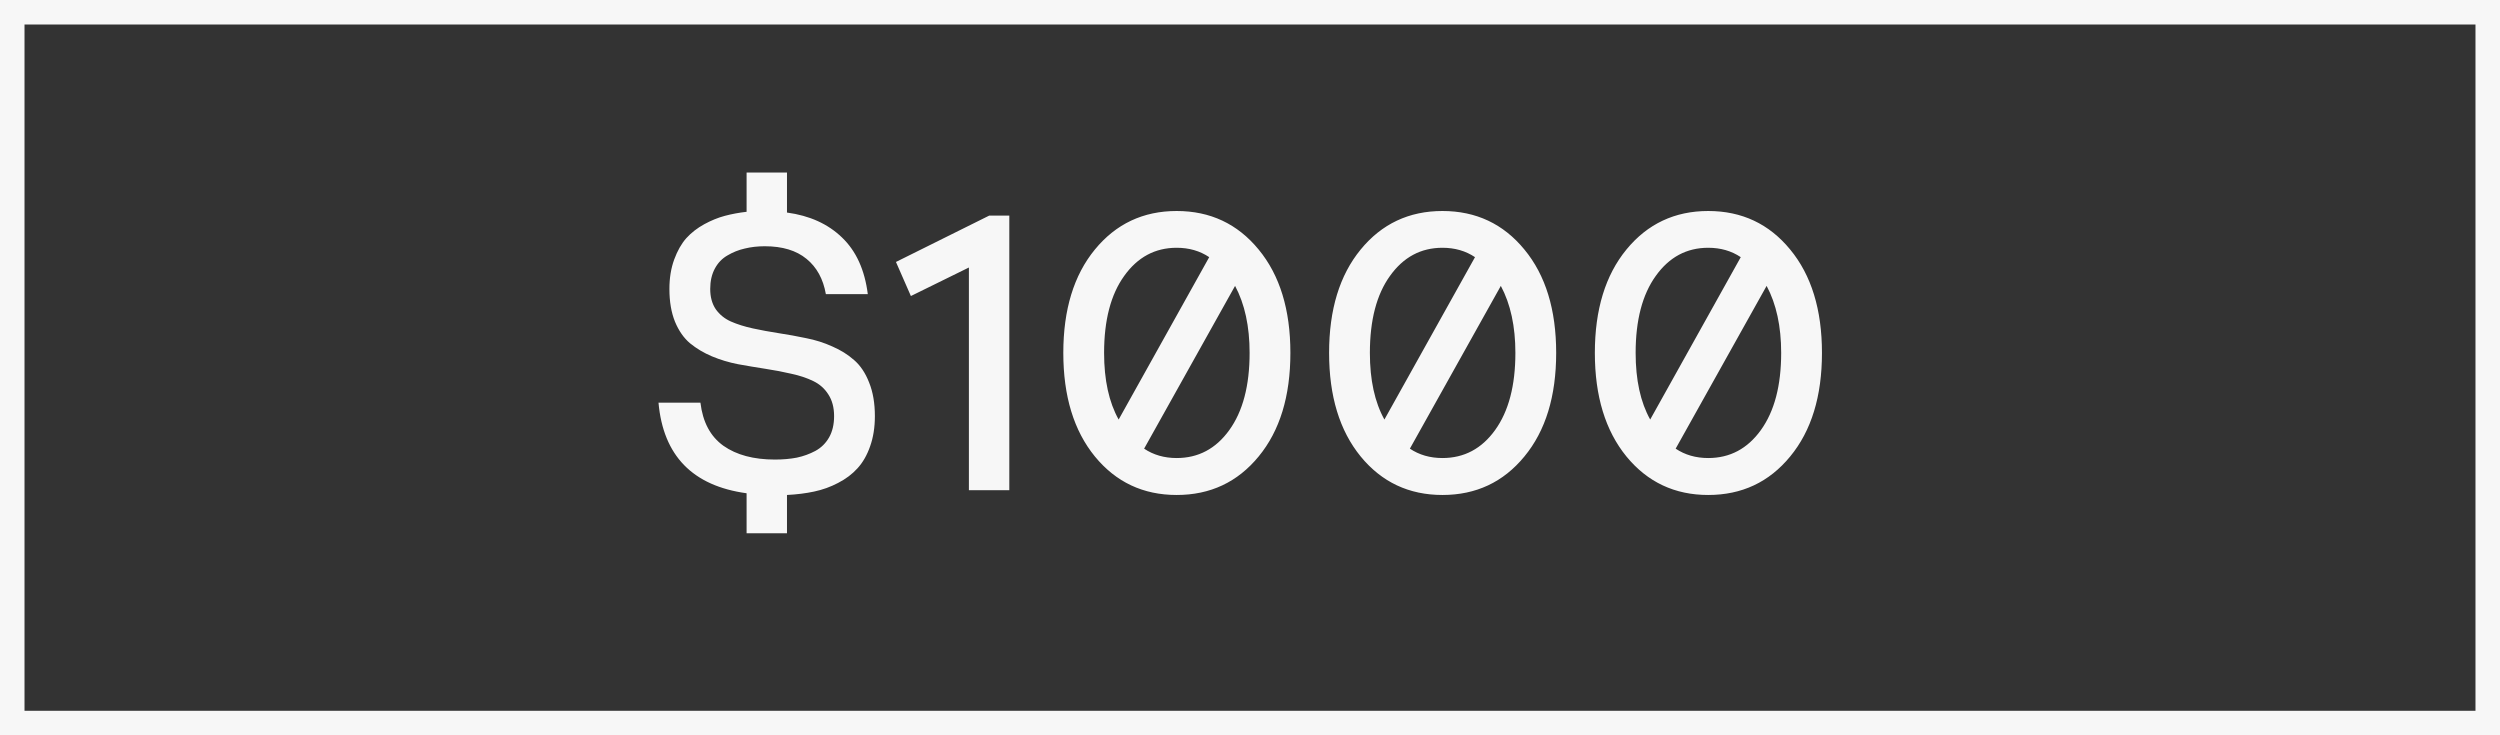 <?xml version="1.0" encoding="UTF-8"?> <svg xmlns="http://www.w3.org/2000/svg" width="102" height="30" viewBox="0 0 102 30" fill="none"><rect x="0" y="0" width="102" height="30" fill="#333333" stroke="none"/><rect x="0.5" y="0.5" width="101" height="29" stroke="#F7F7F7"></rect><path d="M30.461 8.641V7.039H32.109V8.672C33.031 8.797 33.779 9.135 34.352 9.688C34.93 10.24 35.281 11.01 35.406 12H33.695C33.586 11.38 33.323 10.901 32.906 10.562C32.49 10.219 31.922 10.047 31.203 10.047C30.912 10.047 30.638 10.078 30.383 10.141C30.133 10.198 29.898 10.292 29.68 10.422C29.461 10.547 29.289 10.727 29.164 10.961C29.039 11.195 28.977 11.471 28.977 11.789C28.977 12.117 29.052 12.393 29.203 12.617C29.359 12.836 29.565 13.003 29.82 13.117C30.081 13.232 30.378 13.325 30.711 13.398C31.049 13.471 31.404 13.537 31.773 13.594C32.148 13.651 32.521 13.719 32.891 13.797C33.266 13.87 33.62 13.982 33.953 14.133C34.292 14.279 34.589 14.463 34.844 14.688C35.104 14.912 35.31 15.219 35.461 15.609C35.617 15.995 35.695 16.451 35.695 16.977C35.695 17.435 35.63 17.846 35.5 18.211C35.375 18.57 35.203 18.87 34.984 19.109C34.771 19.344 34.508 19.542 34.195 19.703C33.888 19.865 33.562 19.982 33.219 20.055C32.88 20.128 32.51 20.174 32.109 20.195V21.758H30.461V20.125C28.258 19.823 27.06 18.591 26.867 16.43H28.578C28.672 17.221 28.984 17.807 29.516 18.188C30.047 18.562 30.747 18.75 31.617 18.75C31.94 18.75 32.237 18.724 32.508 18.672C32.779 18.615 33.031 18.523 33.266 18.398C33.505 18.268 33.693 18.083 33.828 17.844C33.964 17.604 34.031 17.315 34.031 16.977C34.031 16.628 33.953 16.333 33.797 16.094C33.646 15.854 33.44 15.672 33.18 15.547C32.925 15.422 32.628 15.323 32.289 15.25C31.956 15.172 31.602 15.104 31.227 15.047C30.857 14.99 30.484 14.927 30.109 14.859C29.74 14.787 29.385 14.68 29.047 14.539C28.713 14.398 28.417 14.221 28.156 14.008C27.901 13.794 27.695 13.5 27.539 13.125C27.388 12.75 27.312 12.305 27.312 11.789C27.312 11.341 27.378 10.94 27.508 10.586C27.638 10.232 27.802 9.943 28 9.719C28.203 9.495 28.448 9.305 28.734 9.148C29.021 8.992 29.302 8.878 29.578 8.805C29.854 8.732 30.148 8.677 30.461 8.641ZM39.531 20V10.914L37.164 12.078L36.555 10.688L40.359 8.797H41.18V20H39.531ZM48.008 20.195C46.643 20.195 45.531 19.672 44.672 18.625C43.812 17.573 43.383 16.164 43.383 14.398C43.383 12.633 43.812 11.227 44.672 10.18C45.531 9.133 46.643 8.609 48.008 8.609C49.378 8.609 50.492 9.133 51.352 10.18C52.216 11.227 52.648 12.633 52.648 14.398C52.648 16.169 52.216 17.578 51.352 18.625C50.492 19.672 49.378 20.195 48.008 20.195ZM45.641 17.117L49.336 10.492C48.956 10.237 48.513 10.109 48.008 10.109C47.128 10.109 46.414 10.492 45.867 11.258C45.32 12.018 45.047 13.065 45.047 14.398C45.047 15.503 45.245 16.409 45.641 17.117ZM48.008 18.688C48.893 18.688 49.609 18.307 50.156 17.547C50.708 16.781 50.984 15.732 50.984 14.398C50.984 13.315 50.786 12.404 50.391 11.664L46.68 18.305C47.06 18.56 47.503 18.688 48.008 18.688ZM58.852 20.195C57.487 20.195 56.375 19.672 55.516 18.625C54.656 17.573 54.227 16.164 54.227 14.398C54.227 12.633 54.656 11.227 55.516 10.18C56.375 9.133 57.487 8.609 58.852 8.609C60.221 8.609 61.336 9.133 62.195 10.18C63.06 11.227 63.492 12.633 63.492 14.398C63.492 16.169 63.06 17.578 62.195 18.625C61.336 19.672 60.221 20.195 58.852 20.195ZM56.484 17.117L60.18 10.492C59.8 10.237 59.357 10.109 58.852 10.109C57.971 10.109 57.258 10.492 56.711 11.258C56.164 12.018 55.891 13.065 55.891 14.398C55.891 15.503 56.089 16.409 56.484 17.117ZM58.852 18.688C59.737 18.688 60.453 18.307 61 17.547C61.552 16.781 61.828 15.732 61.828 14.398C61.828 13.315 61.63 12.404 61.234 11.664L57.523 18.305C57.904 18.56 58.346 18.688 58.852 18.688ZM69.695 20.195C68.331 20.195 67.219 19.672 66.359 18.625C65.5 17.573 65.07 16.164 65.07 14.398C65.07 12.633 65.5 11.227 66.359 10.18C67.219 9.133 68.331 8.609 69.695 8.609C71.065 8.609 72.18 9.133 73.039 10.18C73.904 11.227 74.336 12.633 74.336 14.398C74.336 16.169 73.904 17.578 73.039 18.625C72.18 19.672 71.065 20.195 69.695 20.195ZM67.328 17.117L71.023 10.492C70.643 10.237 70.201 10.109 69.695 10.109C68.815 10.109 68.102 10.492 67.555 11.258C67.008 12.018 66.734 13.065 66.734 14.398C66.734 15.503 66.932 16.409 67.328 17.117ZM69.695 18.688C70.581 18.688 71.297 18.307 71.844 17.547C72.396 16.781 72.672 15.732 72.672 14.398C72.672 13.315 72.474 12.404 72.078 11.664L68.367 18.305C68.747 18.56 69.19 18.688 69.695 18.688Z" fill="#F7F7F7"></path></svg> 